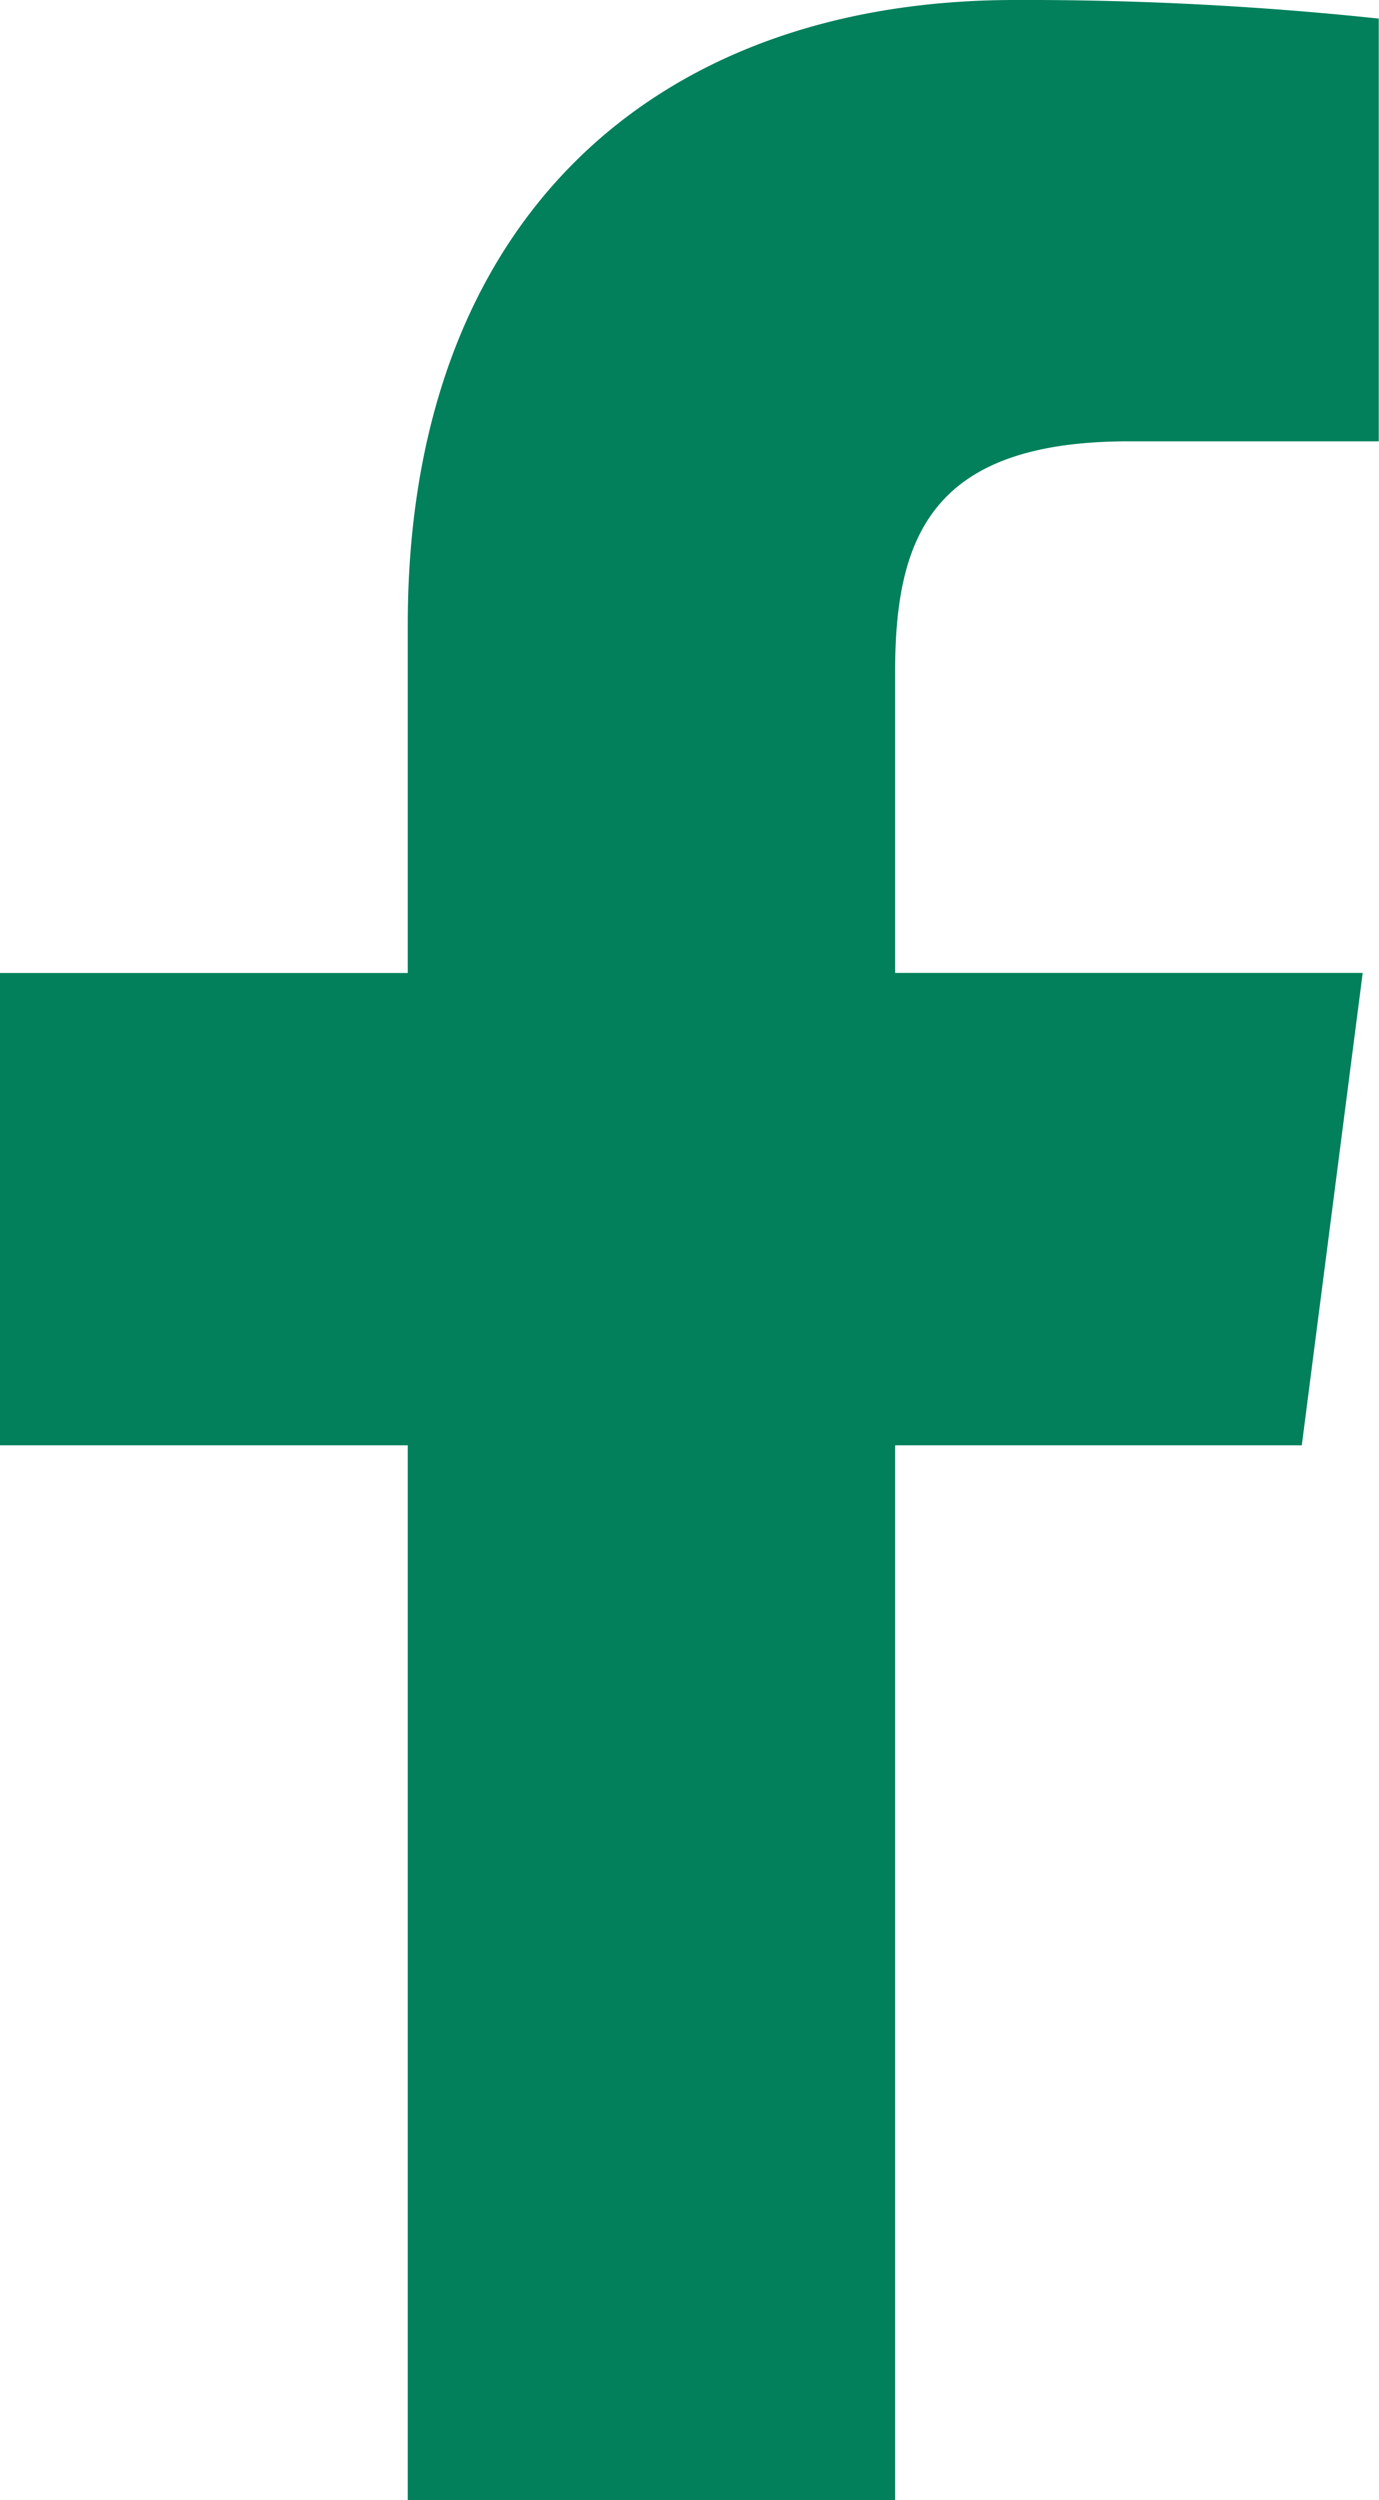 <svg xmlns="http://www.w3.org/2000/svg" width="21.235" height="38.473" viewBox="0 0 21.235 38.473">
  <path id="Pfad_170" data-name="Pfad 170" d="M20.046,22.24l.938-7.269h-7.2V10.33c0-2.1.589-3.539,3.6-3.539l3.847,0V.286A51.533,51.533,0,0,0,15.628,0C10.076,0,6.279,3.388,6.279,9.611v5.361H0V22.24H6.279V38.473h7.505V22.24Z" fill="#02805b"/>
</svg>
